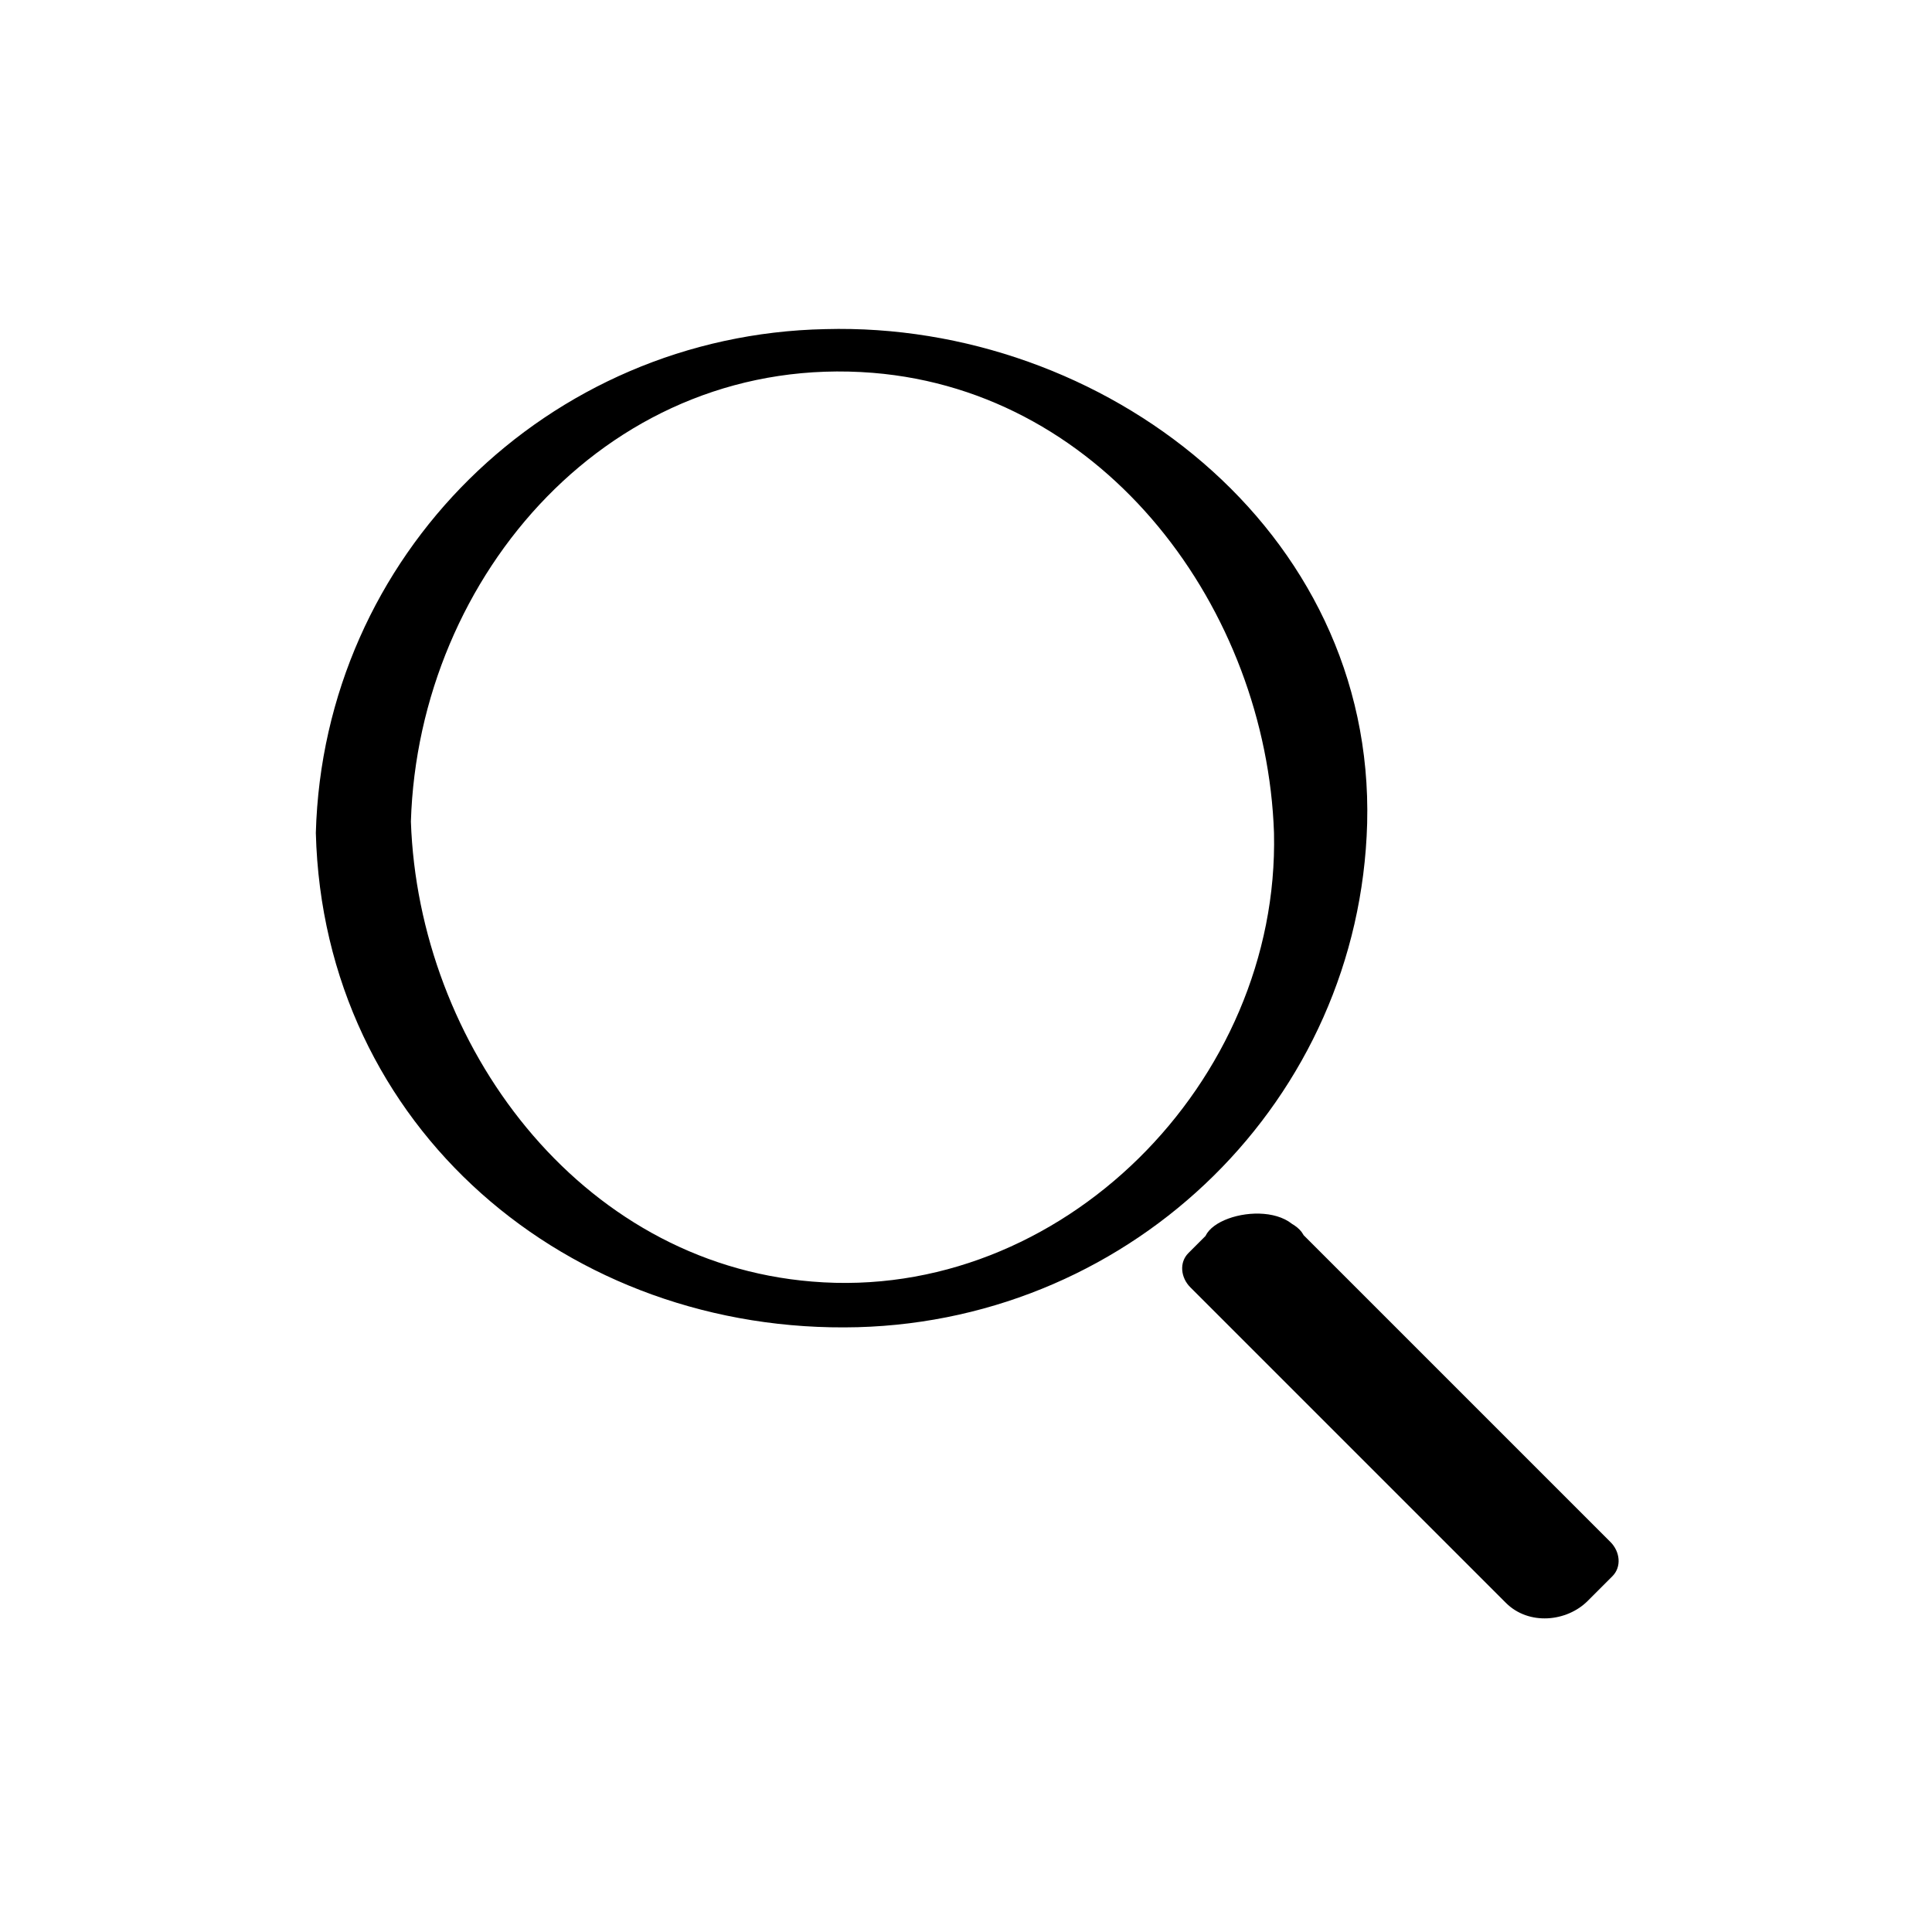 <?xml version="1.0" encoding="UTF-8"?>
<!-- Uploaded to: ICON Repo, www.iconrepo.com, Generator: ICON Repo Mixer Tools -->
<svg fill="#000000" width="800px" height="800px" version="1.1" viewBox="144 144 512 512" xmlns="http://www.w3.org/2000/svg">
 <g>
  <path d="m227.7 364.73c2.016 78.09 67.008 133 143.59 130.99 73.555-2.016 133-60.457 135.02-133.51 2.016-78.09-70.031-133-143.59-130.99-73.555 1.512-133 59.953-135.02 133.51 0 7.559 24.688 5.543 25.191-3.023 2.016-65.496 53.402-124.44 122.43-118.9 61.969 5.039 104.29 62.977 106.3 121.92 1.512 66-56.43 124.44-122.43 118.9-61.969-5.039-104.29-62.977-106.3-121.92 0-7.559-25.191-5.543-25.191 3.019z"/>
  <path d="m553.32 563.52-83.359-83.359 6.414-6.414 83.359 83.359z"/>
  <path d="m465.49 478.09c27.711 27.711 55.922 55.922 83.633 83.633 0-3.023 0-6.047-0.504-9.07-2.016 2.016-4.535 4.535-6.551 6.551 7.055 0 14.609-0.504 21.664-0.504-27.707-28.215-55.418-55.922-83.125-83.633 0 3.023 0 6.047 0.504 9.07l6.551-6.551c9.574-9.574-14.105-16.121-22.168-8.062-2.016 2.016-4.535 4.535-6.551 6.551-2.519 2.519-2.016 6.551 0.504 9.07 27.711 27.711 55.922 55.922 83.633 83.633 6.047 6.047 16.121 5.039 21.664-0.504 2.016-2.016 4.535-4.535 6.551-6.551 2.519-2.519 2.016-6.551-0.504-9.07l-83.633-83.633c-8.062-8.059-31.742-0.504-21.668 9.07z"/>
 </g>
</svg>